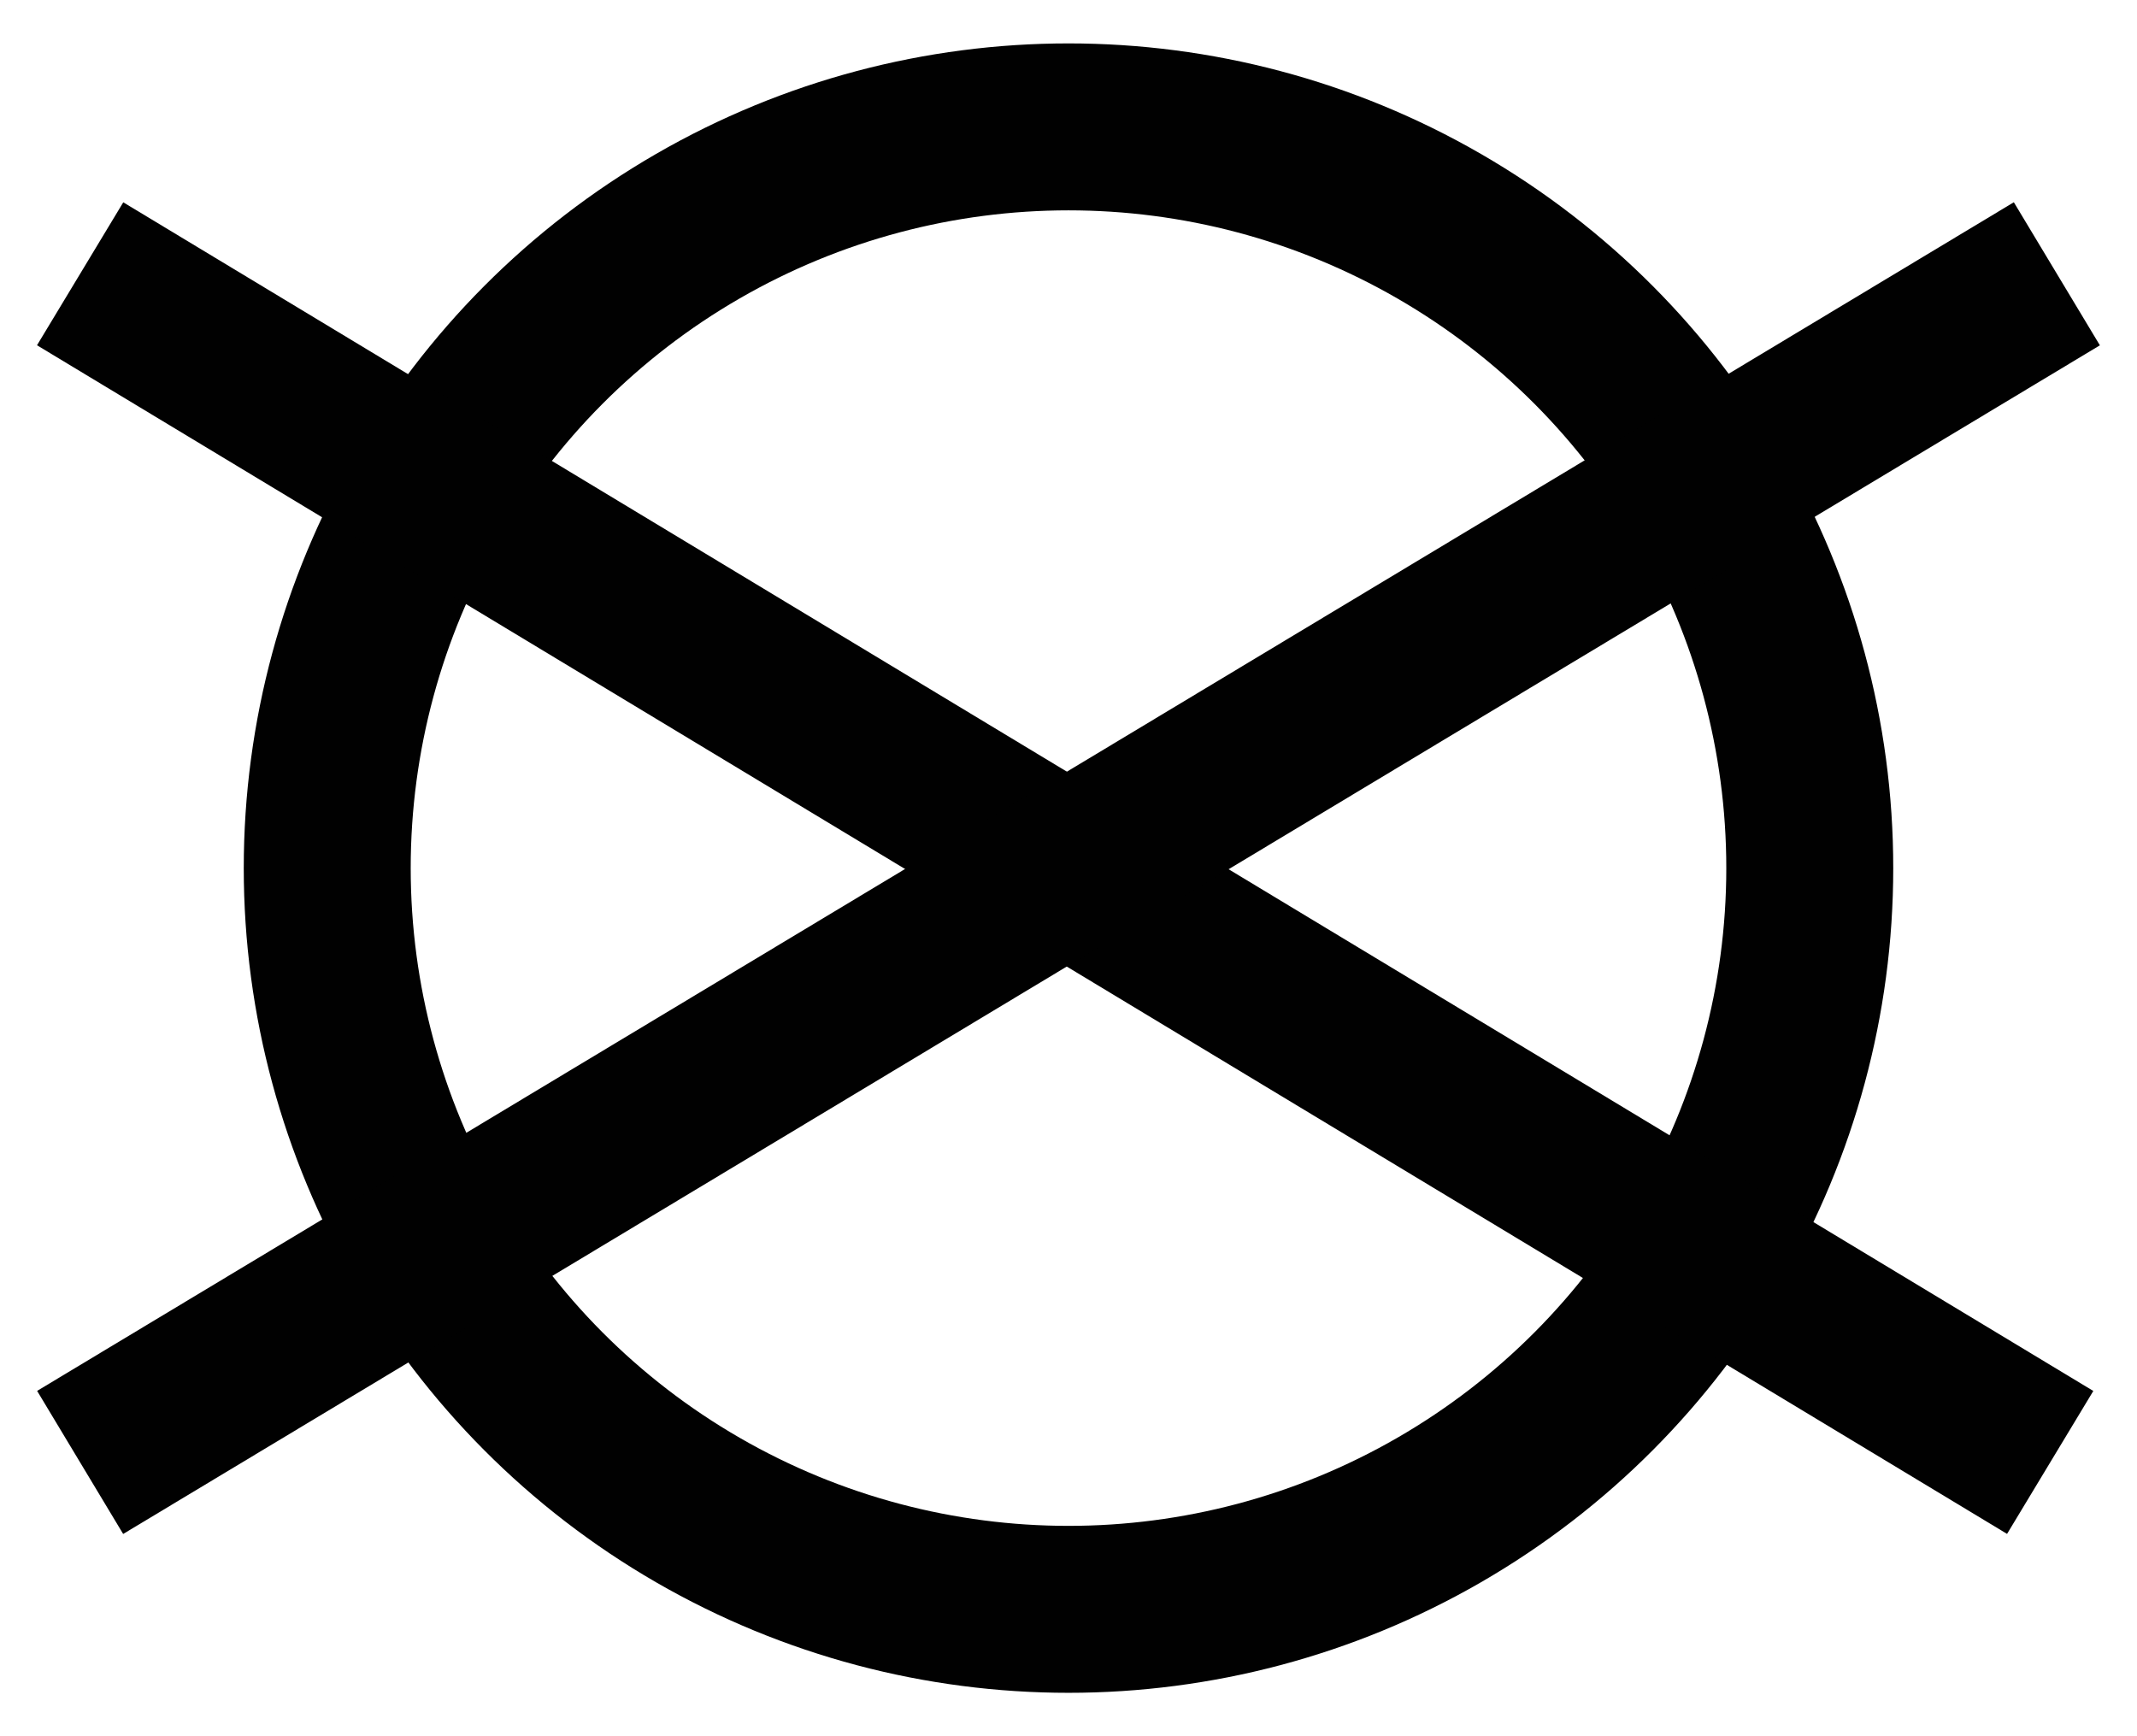 <?xml version="1.0" encoding="utf-8"?>
<!-- Generator: Adobe Illustrator 23.0.1, SVG Export Plug-In . SVG Version: 6.00 Build 0)  -->
<svg version="1.1" id="Layer_1" xmlns="http://www.w3.org/2000/svg" xmlns:xlink="http://www.w3.org/1999/xlink" x="0px" y="0px"
	 viewBox="0 0 32 26" style="enable-background:new 0 0 32 26;" xml:space="preserve">
<style type="text/css">
	.st0{fill:none;stroke:#010101;stroke-width:2.5;}
	.st1{fill-rule:evenodd;clip-rule:evenodd;fill:#010101;}
	.st2{fill:#010101;}
</style>
<circle class="st0" cx="16" cy="13" r="11.1"/>
<path class="st0" d="M1.2,4.1l29.5,17.8"/>
<path class="st0" d="M30.8,4.1L1.2,21.9"/>
</svg>
